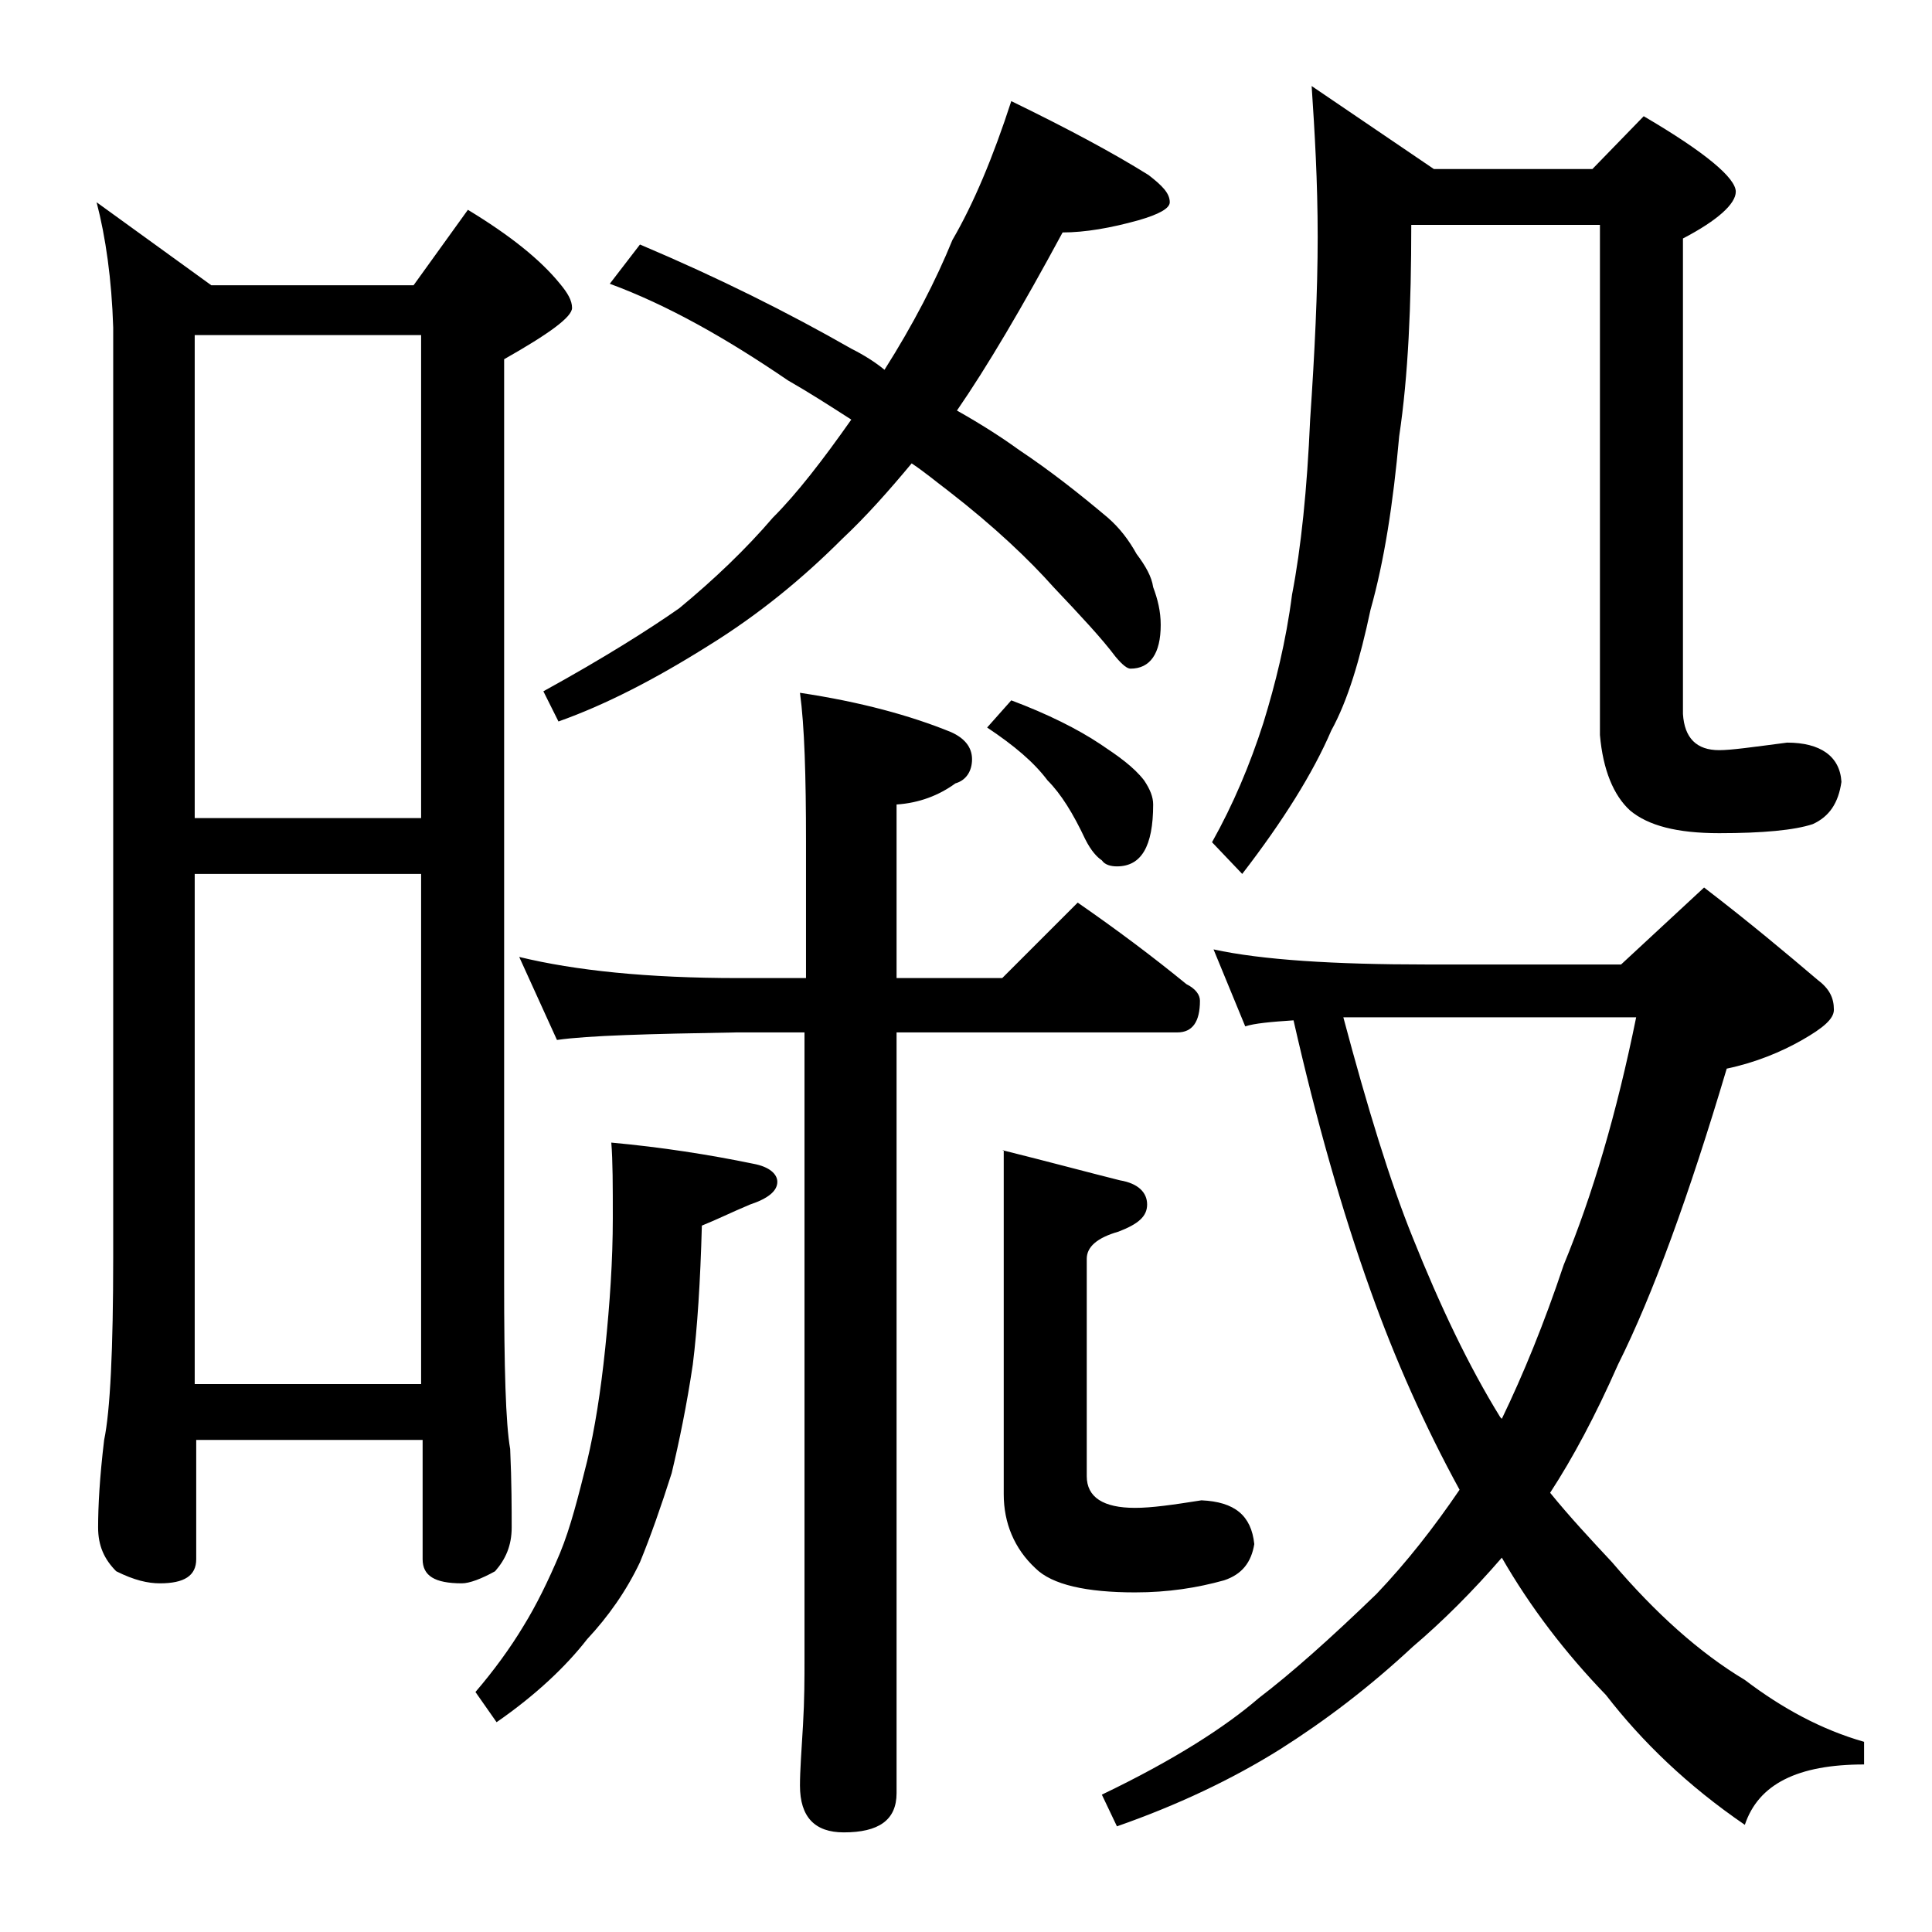 <?xml version="1.0" encoding="utf-8"?>
<!-- Generator: Adobe Illustrator 18.0.0, SVG Export Plug-In . SVG Version: 6.00 Build 0)  -->
<!DOCTYPE svg PUBLIC "-//W3C//DTD SVG 1.1//EN" "http://www.w3.org/Graphics/SVG/1.1/DTD/svg11.dtd">
<svg version="1.1" id="Layer_1" xmlns="http://www.w3.org/2000/svg" xmlns:xlink="http://www.w3.org/1999/xlink" x="0px" y="0px"
	 viewBox="0 0 128 128" enable-background="new 0 0 128 128" xml:space="preserve">
<path d="M6.4,13.4l7.6,5.5h13.4l3.6-5c2.8,1.7,4.8,3.3,6.1,4.9c0.5,0.6,0.8,1.1,0.8,1.6c0,0.6-1.5,1.7-4.5,3.4v61.1
	c0,5.7,0.1,9.4,0.4,11.1c0.1,2.2,0.1,4,0.1,5.2c0,1.2-0.4,2.1-1.1,2.9c-0.9,0.5-1.7,0.8-2.2,0.8c-1.8,0-2.6-0.5-2.6-1.6v-7.9h-15
	v7.9c0,1.1-0.8,1.6-2.4,1.6c-0.8,0-1.7-0.2-2.9-0.8c-0.8-0.8-1.2-1.7-1.2-2.9c0-1.4,0.1-3.3,0.4-5.8c0.4-1.9,0.6-6,0.6-12.1V21.7
	C7.4,18.5,7,15.7,6.4,13.4z M12.9,54.2h15v-32h-15V54.2z M12.9,91.7h15V57.9h-15V91.7z M40.5,75.7c3.3,0.3,6.5,0.8,9.4,1.4
	c1.1,0.2,1.6,0.7,1.6,1.2c0,0.6-0.6,1.1-1.8,1.5c-1.2,0.5-2.2,1-3.2,1.4c-0.1,3.7-0.3,6.8-0.6,9.2c-0.4,2.7-0.9,5.1-1.4,7.2
	c-0.7,2.2-1.4,4.2-2.1,5.9c-0.9,1.9-2.1,3.6-3.5,5.1c-1.4,1.8-3.4,3.7-6,5.5l-1.4-2c1.2-1.4,2.3-2.9,3.2-4.4
	c0.8-1.3,1.6-2.9,2.4-4.8c0.7-1.7,1.2-3.7,1.8-6.1c0.5-2.1,0.9-4.6,1.2-7.5c0.3-2.9,0.5-5.8,0.5-8.6C40.6,78.6,40.6,76.9,40.5,75.7z
	 M34.4,63.4c3.7,0.9,8.5,1.4,14.5,1.4h4.5v-9c0-4.4-0.1-7.7-0.4-9.9c4,0.6,7.3,1.5,10,2.6c0.9,0.4,1.4,1,1.4,1.8
	c0,0.8-0.4,1.4-1.1,1.6c-1.1,0.8-2.4,1.3-3.9,1.4v11.5h7l5-5c2.6,1.8,5,3.6,7.2,5.4c0.6,0.3,0.9,0.7,0.9,1.1c0,1.4-0.5,2.1-1.5,2.1
	H59.4v50.4c0,1.8-1.2,2.6-3.5,2.6c-1.9,0-2.9-1-2.9-3.1c0-1,0.1-2.3,0.2-4c0.1-1.7,0.1-3.1,0.1-4.4V68.4h-4.5
	c-5.8,0.1-9.8,0.2-11.9,0.5L34.4,63.4z M67,6.7c3.7,1.8,6.7,3.4,9.1,4.9c0.9,0.7,1.4,1.2,1.4,1.8c0,0.4-0.7,0.8-2.1,1.2
	c-1.8,0.5-3.5,0.8-5,0.8c-2.7,5-5,8.9-7,11.8c1.6,0.9,3,1.8,4.1,2.6c2.1,1.4,4,2.9,5.9,4.5c0.8,0.7,1.4,1.5,1.9,2.4
	c0.6,0.8,1,1.5,1.1,2.2c0.3,0.8,0.5,1.6,0.5,2.5c0,1.9-0.7,2.9-2,2.9c-0.2,0-0.5-0.2-1-0.8c-0.9-1.2-2.3-2.7-4.1-4.6
	c-1.6-1.8-3.9-4-7-6.4c-0.8-0.6-1.5-1.2-2.4-1.8c-1.5,1.8-3,3.5-4.6,5c-2.6,2.6-5.5,5-8.9,7.1c-3.5,2.2-6.8,3.9-9.9,5l-1-2
	c4-2.2,7-4.1,9-5.5c2.3-1.9,4.4-3.9,6.2-6c1.6-1.6,3.3-3.8,5.2-6.5c-1.4-0.9-2.8-1.8-4.2-2.6c-4.1-2.8-8-5-11.8-6.4l2-2.6
	c5.2,2.2,9.8,4.5,14,6.9c0.8,0.4,1.6,0.9,2.2,1.4c1.9-3,3.4-5.9,4.5-8.6C64.5,13.5,65.8,10.4,67,6.7z M67,46.4
	c2.4,0.9,4.4,1.9,5.9,2.9c1.2,0.8,2.2,1.5,2.9,2.4c0.4,0.6,0.6,1.1,0.6,1.6c0,2.8-0.8,4.1-2.4,4.1c-0.4,0-0.8-0.1-1-0.4
	c-0.3-0.2-0.7-0.6-1.1-1.4c-0.8-1.7-1.6-3-2.5-3.9c-0.9-1.2-2.2-2.3-4-3.5L67,46.4z M66.4,76.2c3.2,0.8,5.8,1.5,7.8,2
	c1.2,0.2,1.8,0.8,1.8,1.6c0,0.8-0.6,1.3-1.9,1.8c-1.4,0.4-2.1,1-2.1,1.8v14.4c0,1.4,1.1,2.1,3.2,2.1c1.1,0,2.5-0.2,4.4-0.5
	c2.2,0.1,3.3,1,3.5,2.9c-0.2,1.2-0.8,2-2,2.4c-1.8,0.5-3.7,0.8-5.9,0.8c-3.2,0-5.5-0.5-6.6-1.6c-1.4-1.3-2.1-3-2.1-4.9V76.2z
	 M80.4,62.9c3.2,0.7,8,1,14.1,1h12.9l5.5-5.1c3,2.3,5.5,4.4,7.5,6.1c0.8,0.6,1.1,1.2,1.1,2c0,0.6-0.7,1.2-2.1,2
	c-1.4,0.8-3.1,1.5-5,1.9c-2.5,8.4-4.9,15-7.2,19.6c-1.5,3.4-3,6.2-4.5,8.5c1.3,1.6,2.7,3.1,4.1,4.6c2.9,3.4,5.8,6,8.8,7.8
	c2.5,1.9,5.1,3.3,7.9,4.1v1.5c-4.4,0-7,1.3-7.9,4c-3.8-2.6-6.8-5.5-9.2-8.6c-2.7-2.8-5-5.8-6.9-9.1c-1.9,2.2-3.9,4.2-5.9,5.9
	c-2.9,2.7-5.8,4.9-8.8,6.8c-3.2,2-6.8,3.7-10.8,5.1l-1-2.1c4.8-2.3,8.2-4.5,10.4-6.4c2.1-1.6,4.7-3.9,7.8-6.9c2-2.1,3.8-4.4,5.5-6.9
	c-2.3-4.2-4.3-8.7-5.9-13.2c-1.9-5.3-3.6-11.3-5.1-17.9c-1.5,0.1-2.6,0.2-3.2,0.4L80.4,62.9z M86.9,5.7l8.1,5.5h10.5l3.4-3.5
	c4.1,2.4,6.1,4.1,6.1,5c0,0.8-1.2,1.9-3.5,3.1v31.5c0.1,1.6,0.9,2.4,2.4,2.4c0.8,0,2.2-0.2,4.5-0.5c2.2,0,3.5,0.9,3.6,2.6
	c-0.2,1.4-0.8,2.3-1.9,2.8c-1.2,0.4-3.3,0.6-6.2,0.6c-2.8,0-4.7-0.5-5.9-1.5c-1.1-1-1.8-2.7-2-5V14.9H93.5c0,5.3-0.2,10-0.8,14
	c-0.4,4.5-1,8.3-1.9,11.5c-0.7,3.3-1.5,6-2.6,8c-1.2,2.8-3.2,6-5.9,9.5l-2-2.1c1.4-2.5,2.5-5.1,3.4-7.9c0.8-2.6,1.5-5.4,1.9-8.5
	c0.6-3.1,1-7,1.2-11.6c0.3-4.4,0.5-8.5,0.5-12.1C87.3,12,87.1,8.7,86.9,5.7z M89,67.4c1.6,6,3.1,10.9,4.6,14.6
	c1.8,4.5,3.7,8.5,5.8,11.9l0.1,0.1c1.4-2.9,2.8-6.3,4.1-10.2c1.9-4.6,3.5-10,4.8-16.4H89z"/>
</svg>
